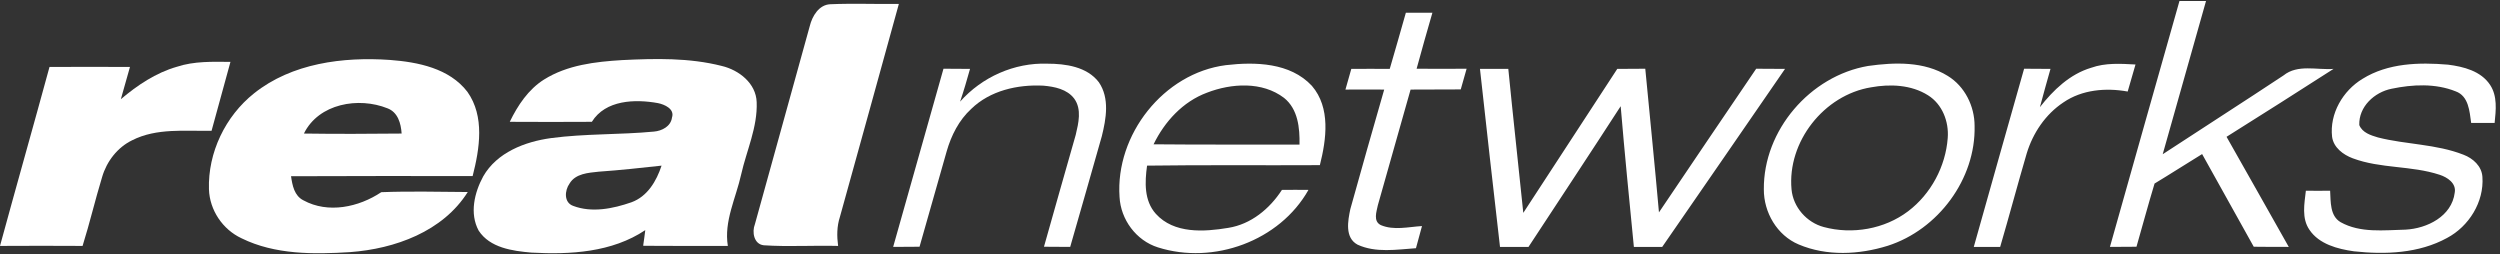 <svg version="1.2" xmlns="http://www.w3.org/2000/svg" viewBox="0 0 1535 156" width="1535" height="156">
	<rect x="0" y="0" width="1535" height="156" fill="#333333" stroke="none"/>
	<title>RealNetwork_Logo-svg</title>
	<style>
		.s0 { fill: #ffffff } 
	</style>
	<g id="#000000ff">
		<path id="Layer" fill-rule="evenodd" class="s0" d="m497.2 16c1.5-6.1 5.6-13.1 12.6-13.4 14-0.6 28.1 0 42.1-0.2-12 43.6-24.1 87.2-36.2 130.8-1.9 5.8-1.9 11.8-1.1 17.8-15.3-0.4-30.5 0.6-45.7-0.4-6-0.7-7.3-8.1-5.4-12.9 11.2-40.6 22.5-81.1 33.7-121.7zm-341.2 41.3c23.2-18.5 54.6-22.5 83.4-20.5 17.2 1.3 36.5 5.1 47.6 19.6 10.7 15.1 7.5 34.9 3.2 51.7-37.2 0-74.4-0.1-111.5 0.1 0.8 5.6 2 12 7.6 14.8 15.2 8.3 34 4.2 47.8-5 17.7-0.7 35.4-0.2 53.1-0.1-15.3 24.3-44.8 34.9-72.3 36.9-22.3 1.4-46.1 1.6-66.6-8.5-11.6-5.4-19.6-17.3-20-30.1-0.7-22.5 10.1-44.9 27.7-58.9zm30.6 24.7c20 0.3 40 0.2 60 0-0.4-6.2-2.3-13.1-8.7-15.5-17.7-7.1-42.2-3-51.3 15.5zm147.5-33.2c14.2-8.9 31.4-10.9 47.8-11.9 20.4-1 41.3-1.5 61.3 3.6 10.5 2.5 21 10.6 21.4 22.2 0.6 15.4-6.2 29.7-9.5 44.3-3.2 14.6-10.7 28.8-8.2 44-17.3-0.1-34.6 0.1-52-0.1 0.4-2.4 1-7.2 1.3-9.6-20.5 13.7-46.1 15.1-69.9 13.8-11.6-1-25.5-2.9-32.4-13.5-5.7-10.5-2.6-23.4 2.8-33.3 8.4-14.7 25.6-21.3 41.6-23.5 21-2.8 42.2-2 63.2-4 4.9-0.4 10.4-3.2 11.1-8.6 1.8-5.3-4.6-8.1-8.7-8.9-14-2.5-32.1-2-40.5 11.5-16.8 0.1-33.6 0.1-50.4 0 4.9-10.1 11.4-19.9 21.1-26zm33.6 56.6c-6.4 0.7-14.3 1.1-18 7.3-3 4.2-3.6 11.6 2.2 13.7 11.5 4.4 24.6 1.7 35.8-2.2 9.9-3.6 15.4-13.1 18.5-22.5-12.8 1.4-25.6 2.8-38.5 3.7z"/>
		<path id="Layer" class="s0" d="m108.6 41c10.6-3.5 21.9-3.1 32.9-3-3.8 14.1-7.8 28.2-11.6 42.3-16.3 0.3-33.7-1.8-48.7 5.8-9.1 4.4-15.7 13-18.5 22.6-4.3 14.1-7.6 28.3-12 42.3-16.9-0.1-33.8-0.1-50.7 0 10-36.7 20.4-73.2 30.4-109.9 16.4-0.1 32.9 0 49.4 0-1.9 6.6-3.7 13.2-5.6 19.8 10.2-8.6 21.5-16.2 34.4-19.9z"/>
		<path id="Layer" class="s0" d="m589.5 62.4c13.4-15.1 33.3-24 53.5-23.3 11.2 0 24.4 1.8 31.7 11.4 6.7 9.8 4.5 22.4 1.8 33.2-6.5 22.6-12.8 45.3-19.4 67.9q-8.1 0-16.1-0.1c6.5-22.9 12.9-45.8 19.5-68.7 1.7-7.2 3.8-15.7-0.9-22.2-4.4-5.9-12.2-7.4-19-8-15.8-0.8-32.7 3-44.3 14.3-7.5 6.9-12.2 16.2-15 25.9-5.6 19.6-11.1 39.2-16.7 58.7q-8.1 0.1-16.2 0.1c10.2-36.5 20.7-72.9 30.9-109.4q8.1 0.1 16.3 0.1c-1.9 6.7-3.8 13.4-6.1 20.1z"/>
		<path id="Layer" fill-rule="evenodd" class="s0" d="m752.7 40c18-2.1 39.5-1.6 52.8 12.7 11.6 13.5 8.9 32.8 4.9 48.7-35.4 0.2-70.7-0.2-106.1 0.3-1.4 10.1-1.9 21.5 5.4 29.6 11.1 12.3 29.6 11.1 44.5 8.6 13.9-2.2 25.4-11.7 32.9-23.3q8.2-0.1 16.3 0c-17.7 31.4-58.3 46.1-92.4 35.3-13.4-4.2-22.9-17.1-23.6-31-2.6-38.1 27-76 65.3-80.9zm-11.6 16.9c-14.8 5.5-26 17.7-32.8 31.7 29.9 0.3 59.8 0.1 89.6 0.2 0.2-10.2-0.9-21.8-9.5-28.7-13.4-10.2-32.3-9-47.3-3.2zm709.5-8.5c15.6-9.7 34.7-10.2 52.5-8.7 9.5 1.2 20.2 3.9 25.8 12.4 4.6 6.9 3.6 15.5 2.8 23.4q-7.3 0-14.4 0c-1-7.1-1.5-16.5-9.5-19.4-12.4-5-26.5-4.3-39.4-1.6-10.5 2.1-20.2 11-19.8 22.3 1.9 4.7 7.1 6.3 11.5 7.6 17.3 4.4 35.7 4 52.5 10.6 5.8 2.2 11.2 7 11.6 13.6 1.1 15.4-8.3 30.4-21.7 37.5-17.3 9.5-38 10.3-57.2 8.2-10-1.4-21.4-4.4-27.3-13.2-4.9-7.1-3.1-16-2.2-24q7.4 0.1 14.9 0c0.4 6.7-0.2 15.4 6.4 19.3 12.1 6.8 26.7 4.9 39.9 4.6 13.3-0.7 28.4-8.2 30.2-22.7 1.1-5.8-4.6-9.5-9.3-11-17.3-5.7-36.2-3.7-53.3-10.1-5.9-2.2-11.8-6.6-12.7-13.2-1.6-14.2 6.6-28.3 18.7-35.6zm-112.4-47.8q8.1 0 16.3 0c-8.8 31.4-17.8 62.7-26.6 94.1 24.7-16.2 49.6-32.1 74.2-48.4 8.7-7 20.5-3.2 30.7-4-21.8 14-43.7 27.9-65.7 41.7 12.7 22.5 25.5 45 38.2 67.6-7.2 0-14.3 0-21.5-0.1-10.5-19-21.2-37.9-31.7-56.9-9.8 6-19.4 12.2-29.2 18.1-3.9 12.9-7.4 25.9-11.1 38.8q-8.2 0-16.3 0.1c14.2-50.3 28.4-100.7 42.7-151zm-475 7.2c5.4 0 10.8 0 16.3 0-3.3 11.5-6.6 22.9-9.7 34.4q15.3 0.1 30.7 0-1.8 6.4-3.6 12.7-15.4 0-30.8 0.1c-6.6 23.7-13.5 47.3-20.1 71-0.8 4-3 9.8 1.8 12.2 8 3.4 16.9 1.1 25.3 0.6q-1.8 6.8-3.7 13.6c-11.8 0.8-24.7 3-35.9-2.2-7.9-4.3-5.9-14.6-4.4-21.8 6.8-24.6 13.8-49 20.8-73.4q-11.9-0.1-23.8 0 1.8-6.3 3.6-12.7 11.8-0.1 23.6 0c3.4-11.5 6.6-23 9.9-34.5zm283.8 32.7c16.3-2.3 34.4-2.9 48.9 6.1 10.5 6.4 16.5 18.6 16.5 30.7 0.8 32.6-22.4 63.7-53.3 73.6-17.6 5.5-37.5 6.5-54.7-0.8-13.3-5.6-21.5-19.7-21.4-33.9-0.3-36.2 28.4-69.6 64-75.7zm1.9 13.1c-29 4.7-51.6 33.5-48.9 62.7 1 10.9 9.3 20.3 19.8 23.1 17.5 4.7 37.3 1.3 51.8-9.7 14-10.6 23-27.5 24.3-44.9 0.8-10.1-3.3-20.8-12.1-26.3-10.3-6.5-23.3-7-34.9-4.9zm135.1-12c8.7-3.1 18.1-2.5 27.2-2q-2.4 8.3-4.8 16.6c-13.4-2.4-28-1.2-39.5 6.7-11 7.3-18.7 18.8-22.5 31.3-5.6 19.1-10.7 38.3-16.3 57.4-5.4 0-10.8 0-16.2 0 10.2-36.5 20.6-72.9 30.9-109.4q8.1 0.1 16.2 0.1c-2.2 7.8-4.4 15.6-6.5 23.5 8.2-10.5 18.4-20.3 31.5-24.2zm-205.7 0.6q8.8 0.1 17.7 0.1c-25.1 36.4-50.2 72.9-75.4 109.3q-8.7 0-17.4 0c-2.8-28.8-5.7-57.6-8.1-86.4-18.7 28.9-37.7 57.6-56.6 86.4q-8.8 0-17.5 0-6.3-54.7-12.3-109.3 8.7 0 17.4 0c2.9 29.5 6.2 59 9.2 88.4q28.8-44.2 57.7-88.4 8.6 0 17.2-0.1c2.8 29.4 5.8 58.8 8.4 88.2 19.8-29.5 39.8-58.8 59.7-88.2z"/>
	</g>
</svg>